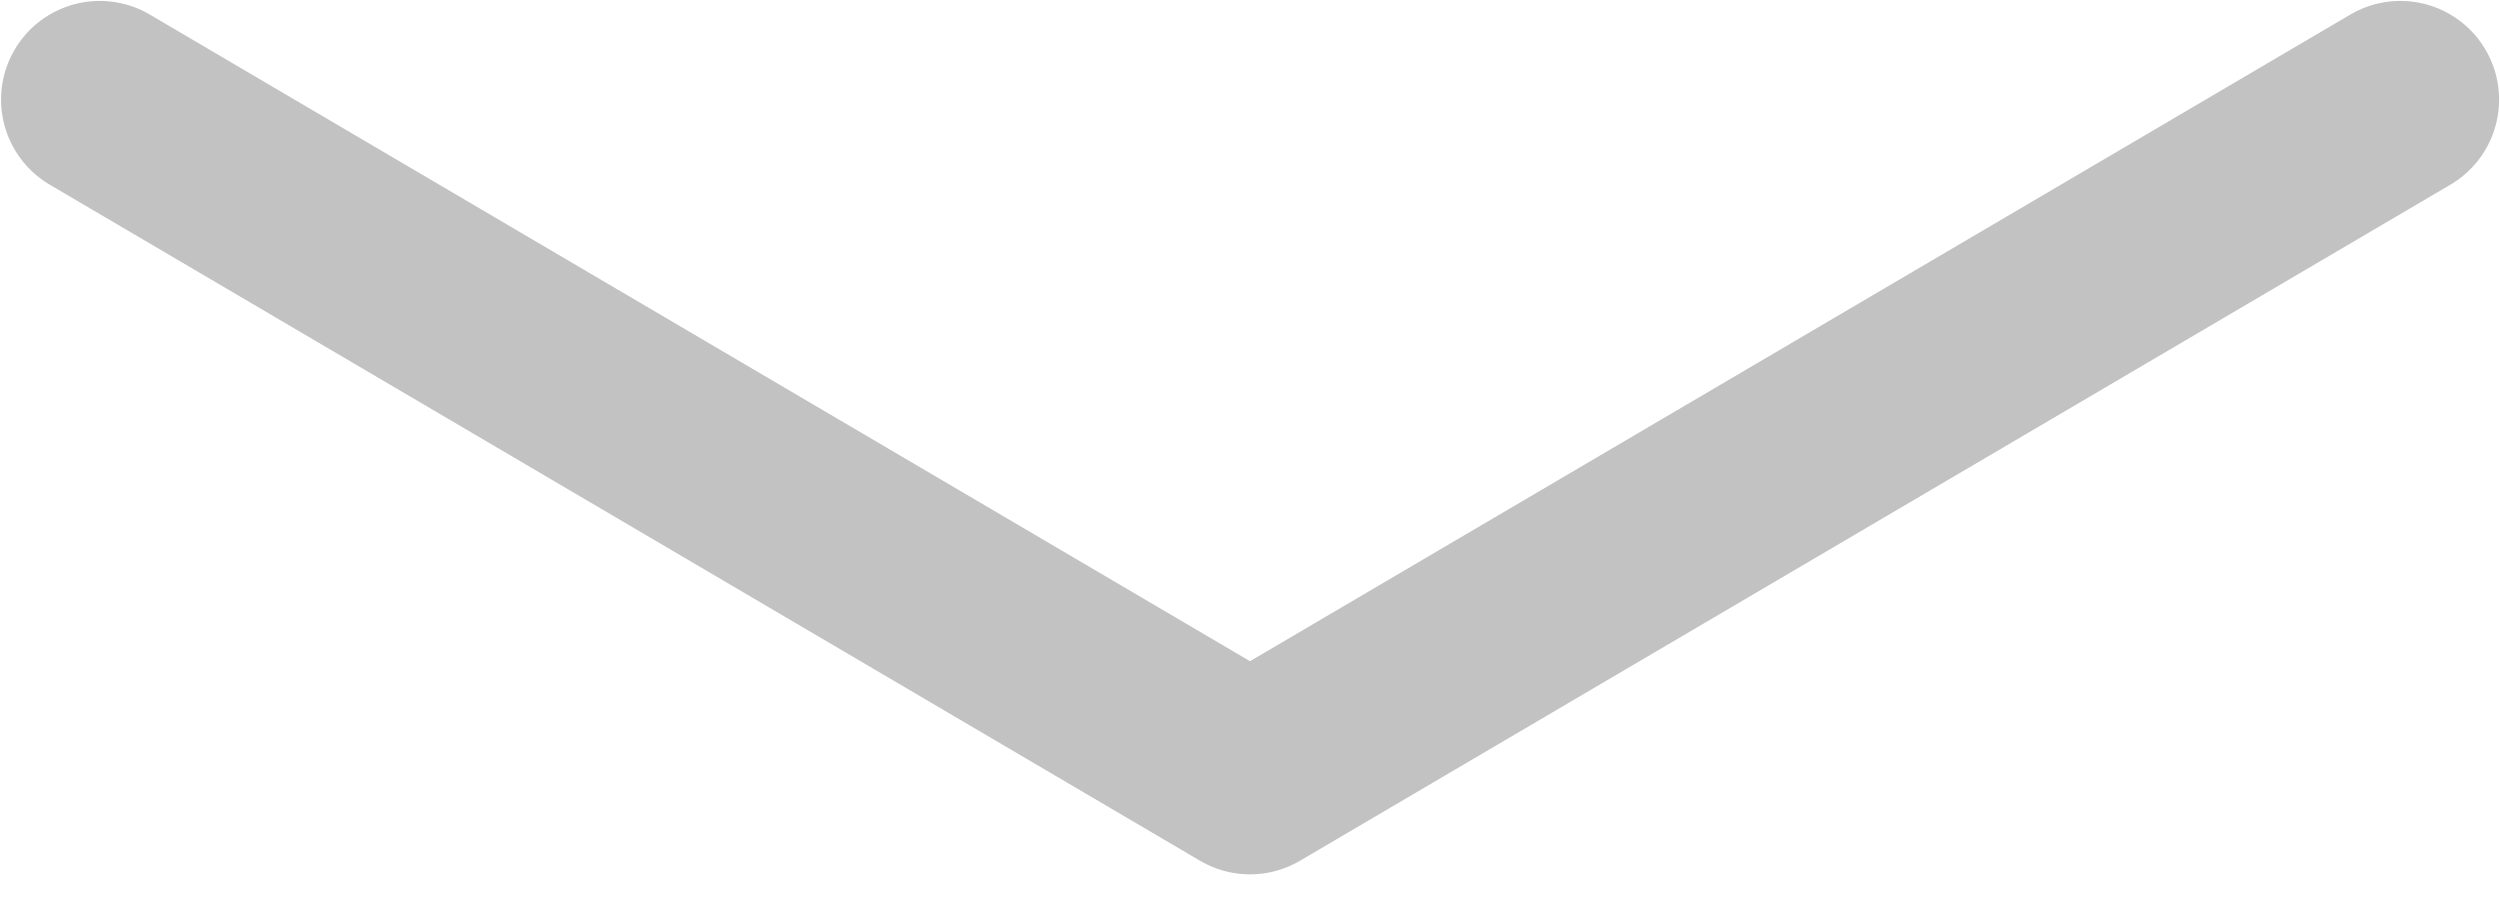 <svg width="19" height="7" viewBox="0 0 19 7" fill="none" xmlns="http://www.w3.org/2000/svg">
<path d="M18.243 0.757L9.5 5.895L0.758 0.757" stroke="#333333" stroke-opacity="0.3" stroke-width="1.5" stroke-linecap="round" stroke-linejoin="round"/>
</svg>
